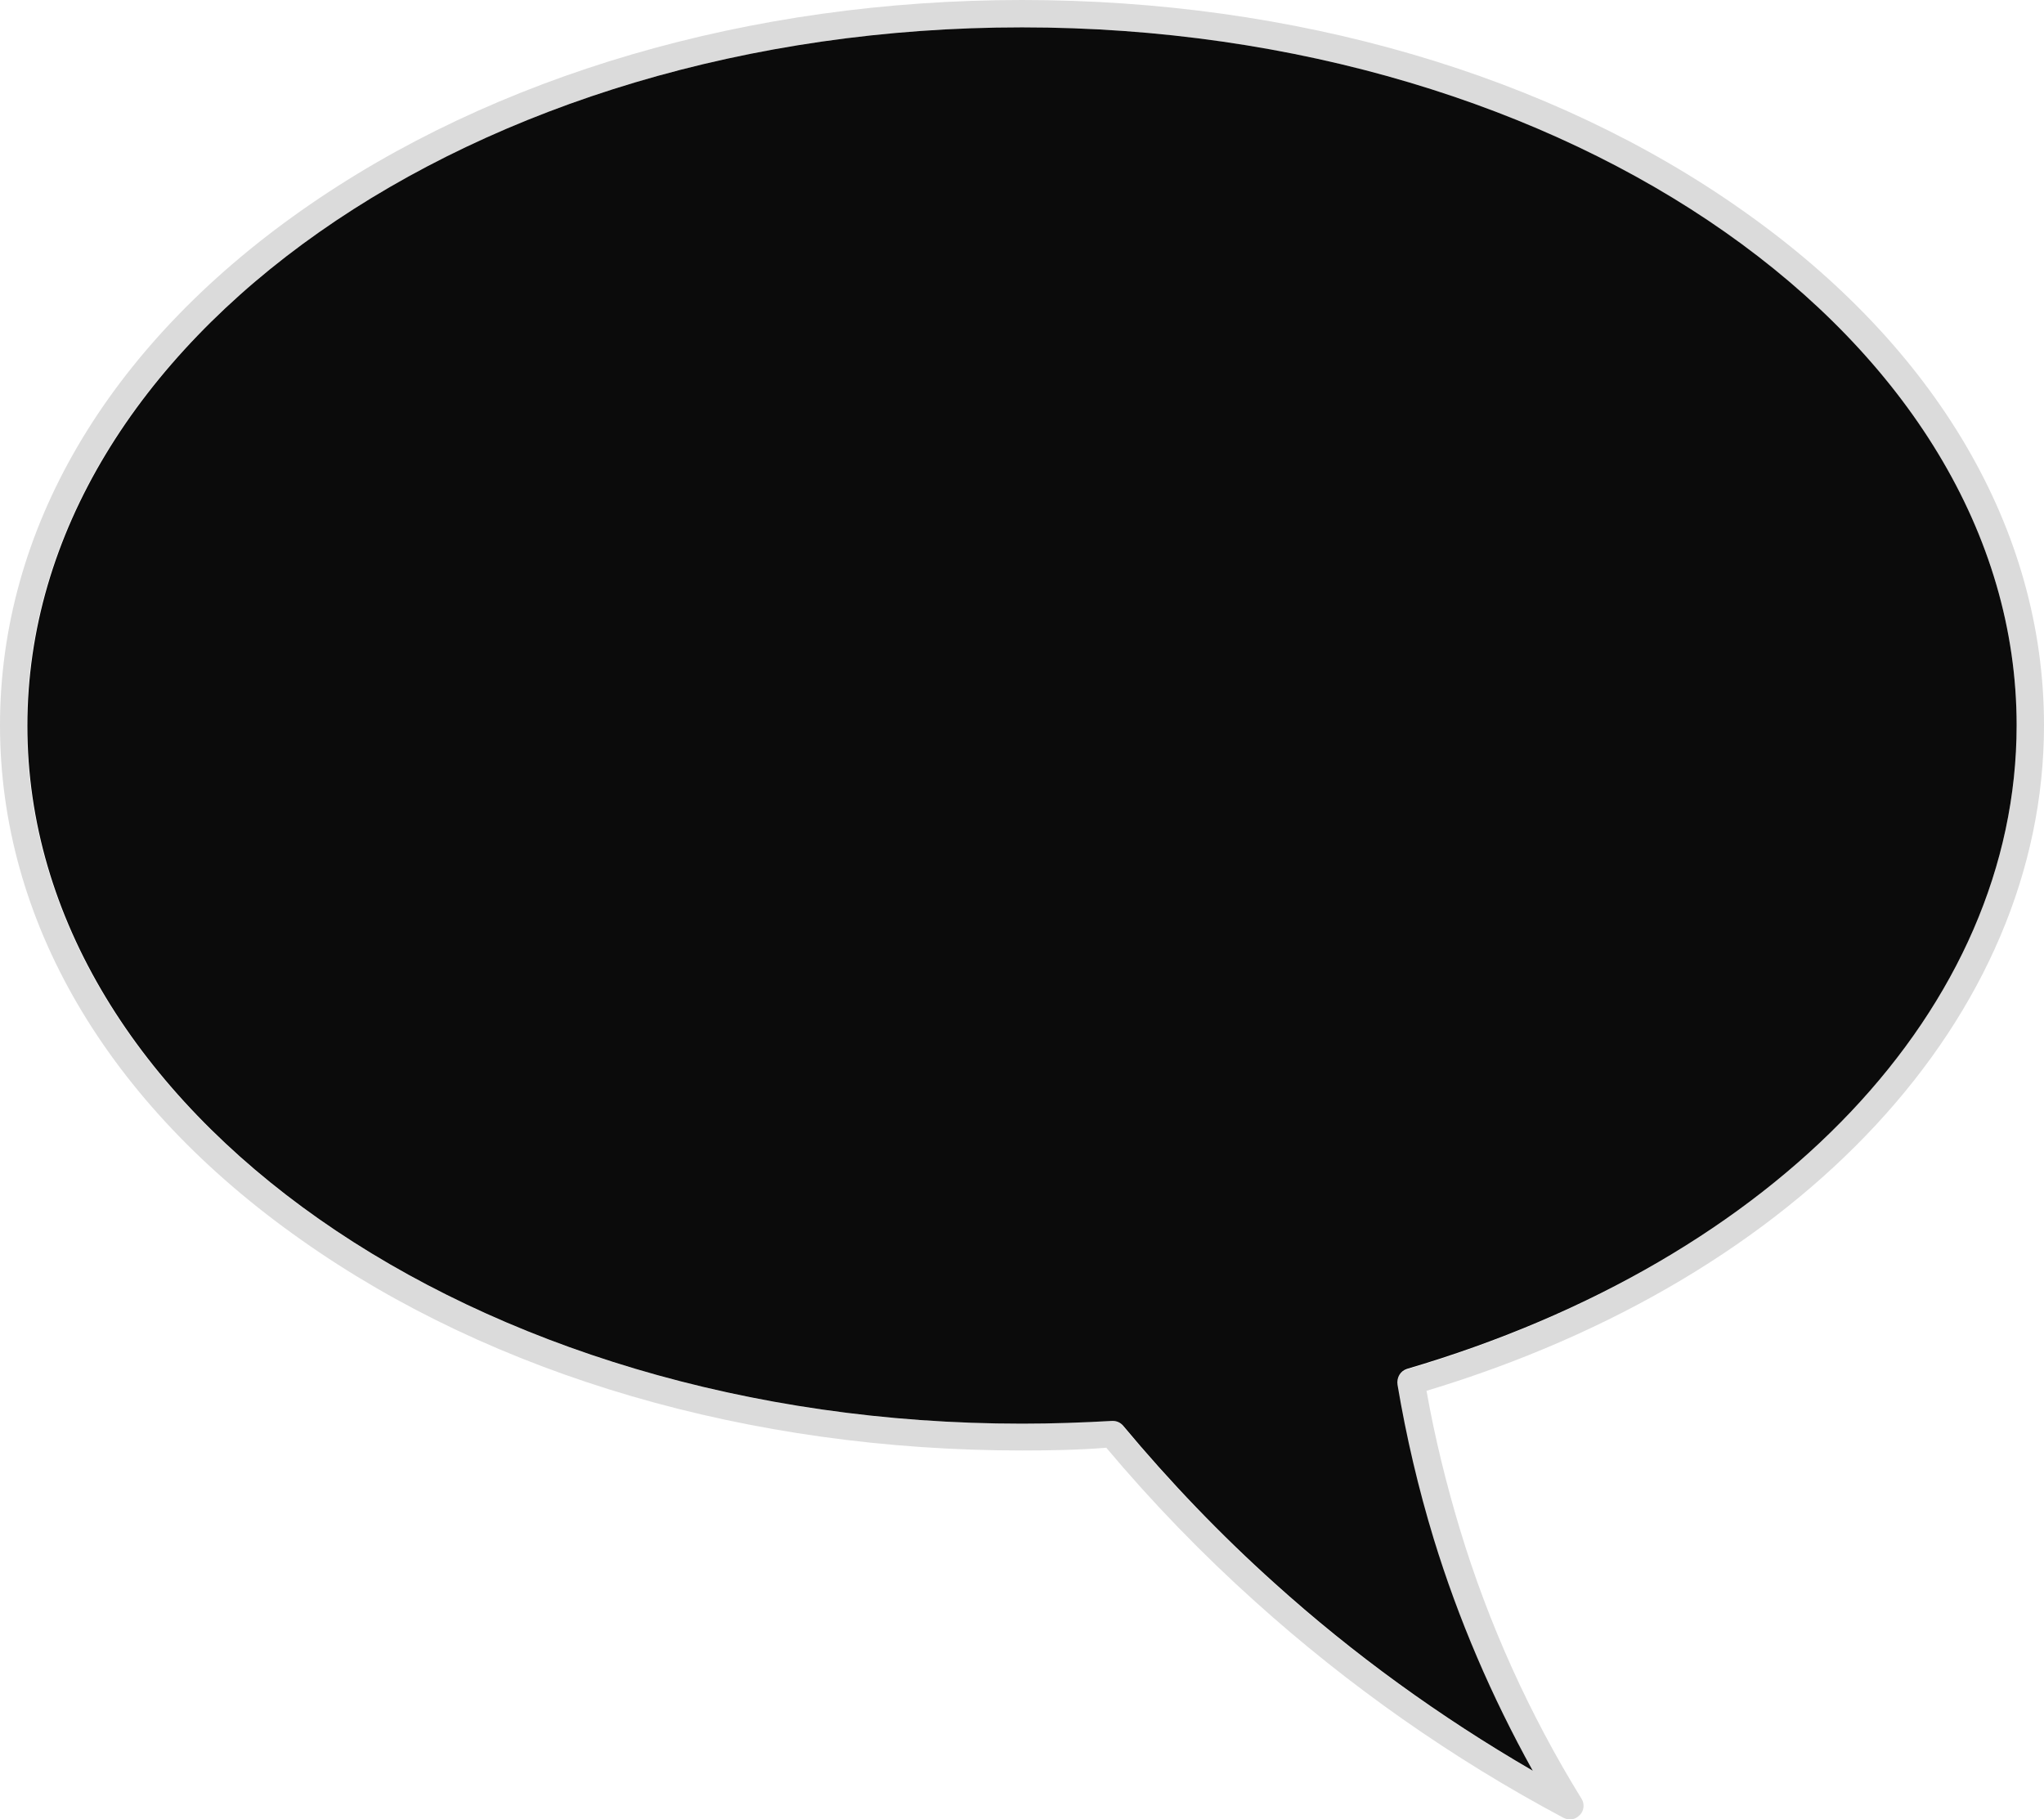 <?xml version="1.0" encoding="UTF-8" standalone="no"?><svg xmlns="http://www.w3.org/2000/svg" xmlns:xlink="http://www.w3.org/1999/xlink" fill="#dbdbdb" height="332.4" preserveAspectRatio="xMidYMid meet" version="1" viewBox="63.3 83.7 373.4 332.4" width="373.4" zoomAndPan="magnify"><g id="change1_1"><path d="M436.7,216.2c0-35.6-19.5-69-55-94c-35.2-24.9-82-38.5-131.7-38.5c-49.7,0-96.5,13.7-131.7,38.5c-35.5,25-55,58.4-55,94 c0,35.6,19.5,69,55,94c35.2,24.9,82,38.5,131.7,38.5c5.2,0,10.4-0.1,15.4-0.5c8.4,10,17.6,19.5,27.3,28.2 c17,15.3,35.9,28.6,56.2,39.4c0.4,0.2,0.8,0.3,1.2,0.3c0.7,0,1.3-0.3,1.8-0.8c0.8-0.8,0.9-2.1,0.3-3c-9.5-15.4-17-32-22.2-49.2 c-2.5-8.3-4.6-16.8-6.1-25.3C392.5,317.1,436.7,269.4,436.7,216.2z M320.3,333.9c-1.2,0.4-2,1.6-1.8,2.8c1.6,9.5,3.8,18.9,6.6,28.1 c4.5,14.7,10.6,28.9,18.1,42.4c-16.9-9.8-32.8-21.3-47.2-34.3c-9.8-8.8-19.1-18.5-27.6-28.7c-0.5-0.6-1.2-0.9-1.9-0.9 c-0.1,0-0.1,0-0.2,0c-5.3,0.3-10.8,0.5-16.4,0.5c-100.2,0-181.7-57.2-181.7-127.5S149.8,88.7,250,88.7 c100.2,0,181.7,57.2,181.7,127.5C431.7,267.7,388,313.9,320.3,333.9z"/></g><g id="change2_1"><path d="M318.6,336.7c1.6,9.5,3.8,18.9,6.6,28.1c4.5,14.7,10.6,28.9,18.1,42.4c-16.9-9.8-32.8-21.3-47.2-34.3 c-9.8-8.8-19.1-18.5-27.6-28.7c-0.5-0.6-1.2-0.9-1.9-0.9c-0.1,0-0.1,0-0.2,0c-5.3,0.3-10.8,0.5-16.4,0.5 c-100.2,0-181.7-57.2-181.7-127.5S149.8,88.7,250,88.7c100.2,0,181.7,57.2,181.7,127.5c0,51.5-43.7,97.7-111.4,117.6 C319.1,334.2,318.4,335.4,318.6,336.7z" fill="#0b0b0b"/></g></svg>